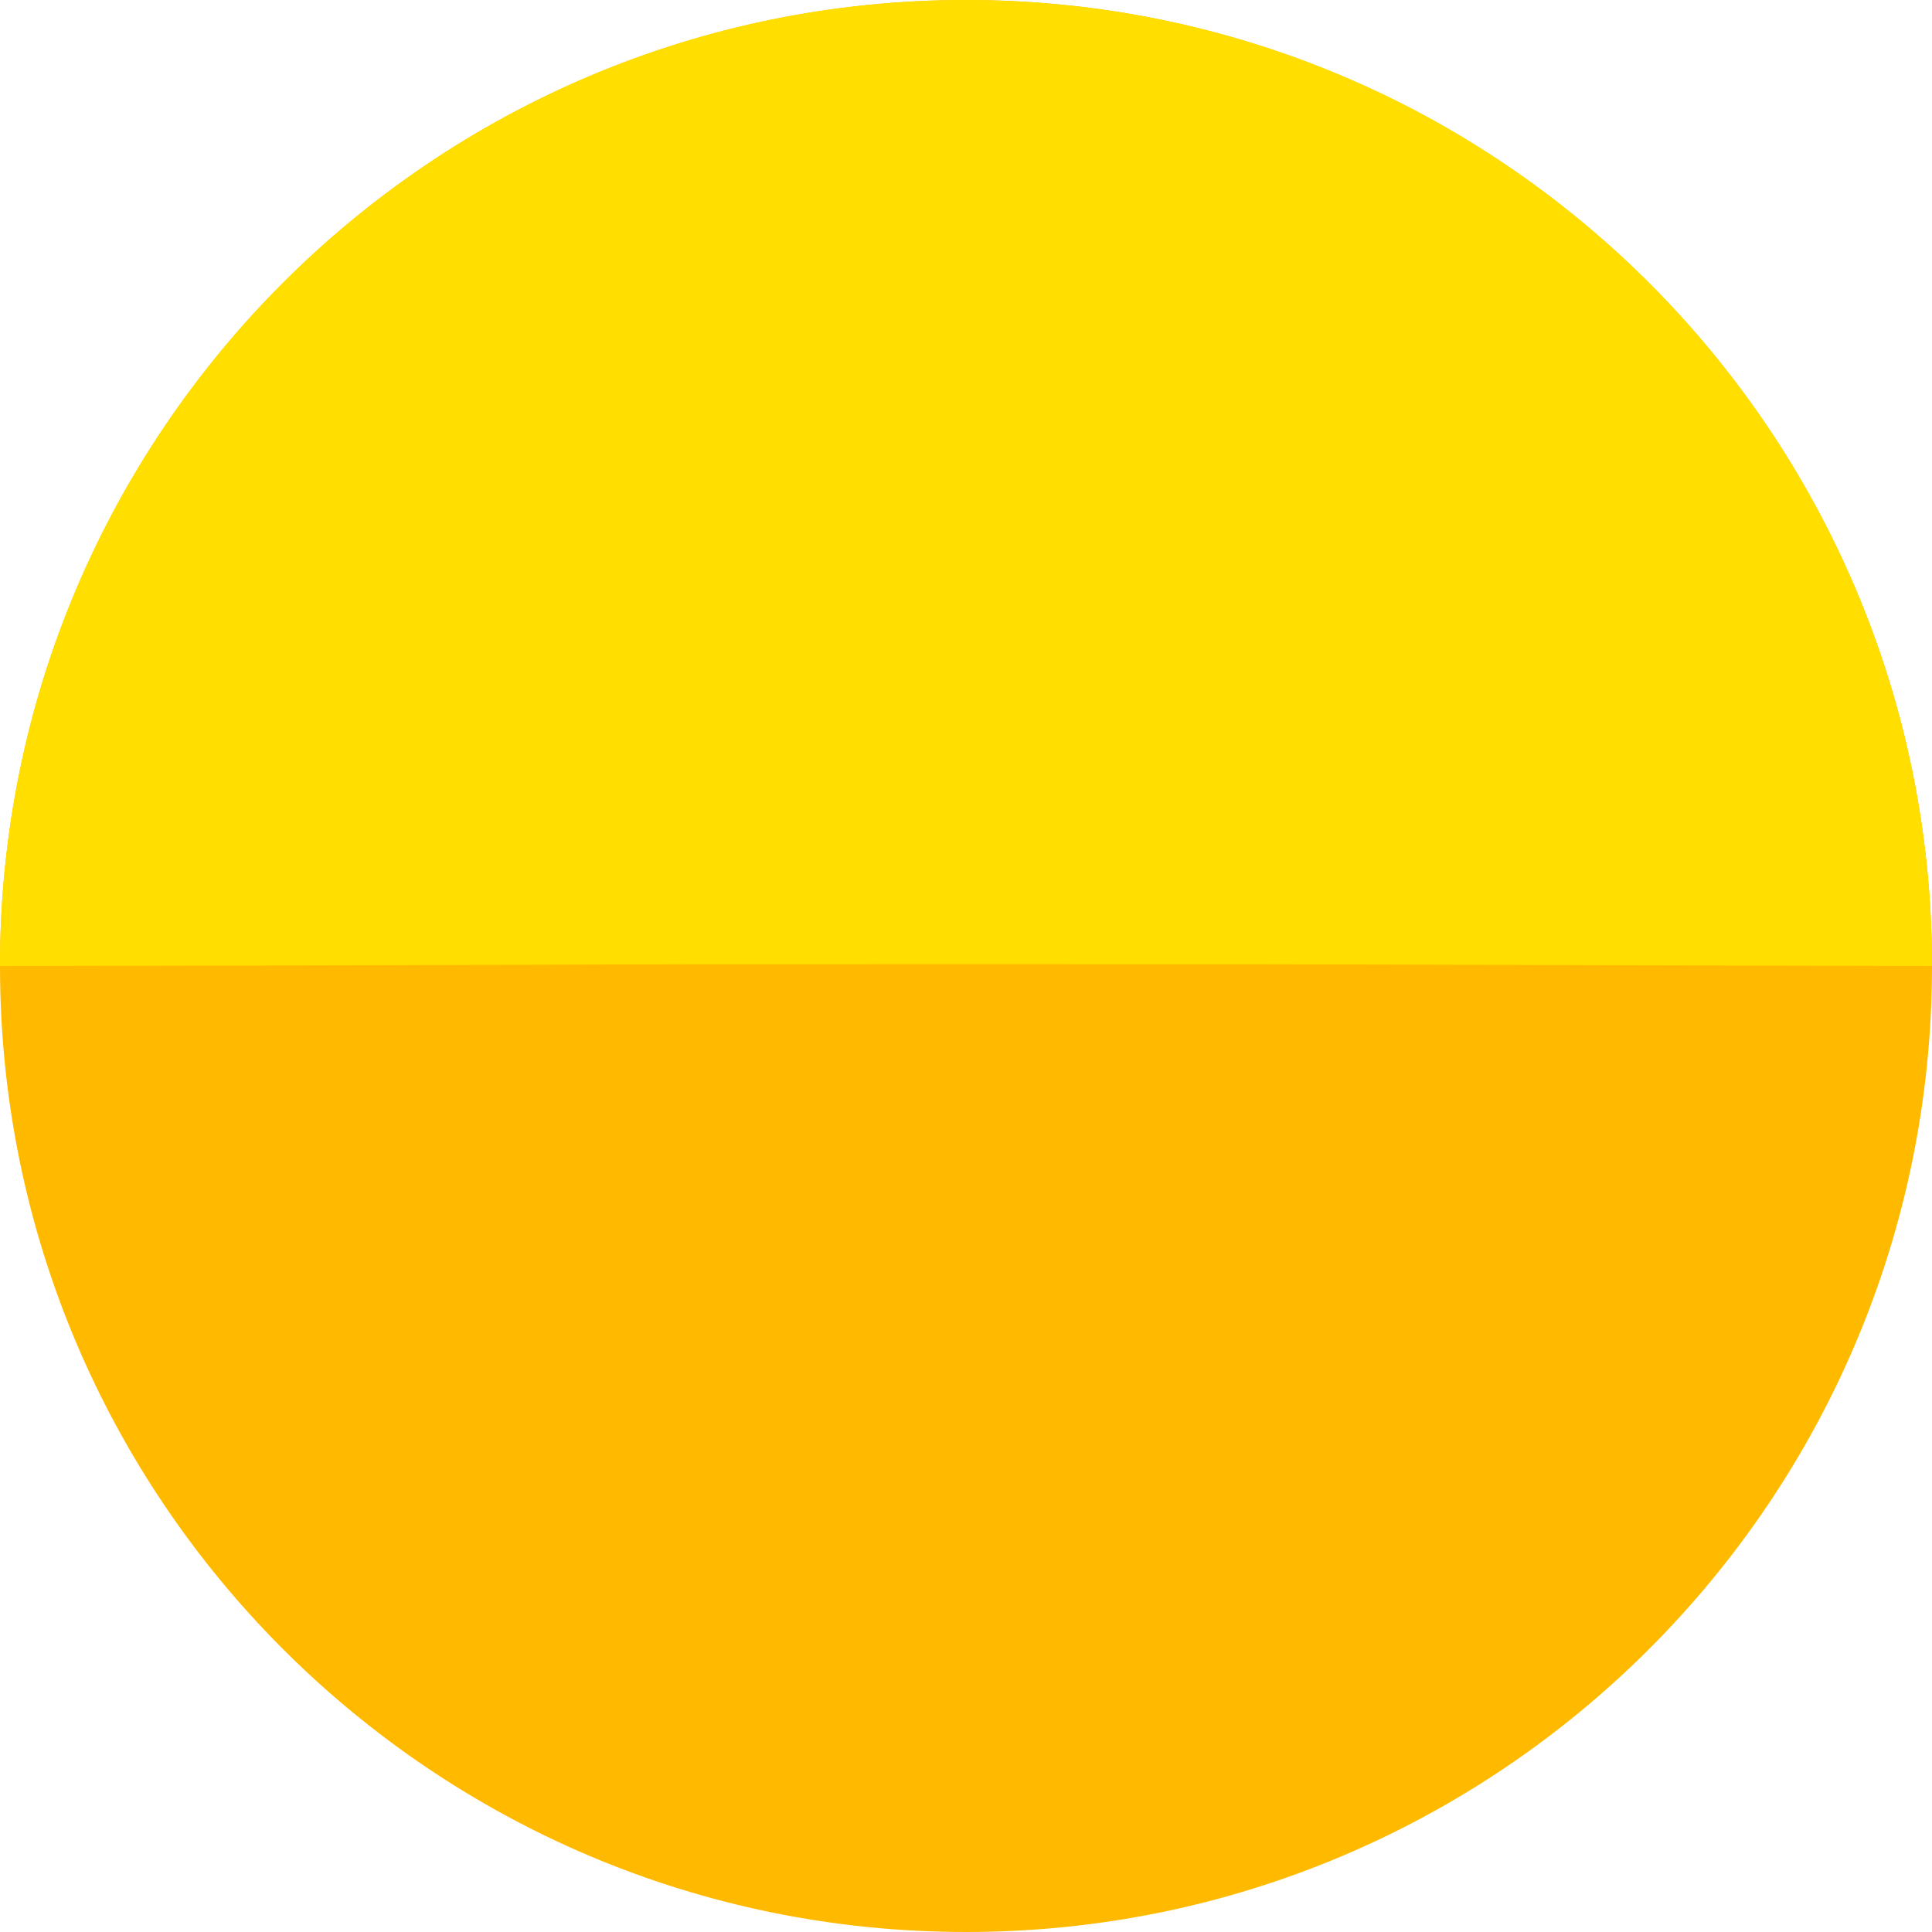 <?xml version="1.0" encoding="UTF-8"?>
<svg xmlns="http://www.w3.org/2000/svg" xmlns:xlink="http://www.w3.org/1999/xlink" width="120pt" height="120pt" viewBox="0 0 120 120" version="1.1">
<g id="surface1">
<path style=" stroke:none;fill-rule:nonzero;fill:rgb(100%,72.941%,0%);fill-opacity:1;" d="M 120 60 C 120 26.863 93.137 0 60 0 C 26.863 0 0 26.863 0 60 C 0 93.137 26.863 120 60 120 C 93.137 120 120 93.137 120 60 Z M 120 60 "/>
<path style=" stroke:none;fill-rule:nonzero;fill:rgb(100%,87.059%,0%);fill-opacity:1;" d="M 0 60 C 0 26.852 26.852 0 60 0 C 93.148 0 120 26.852 120 60 C 83.793 59.93 93.035 59.887 59.887 59.887 C 26.734 59.887 45.059 59.93 0 60 Z M 0 60 "/>
</g>
</svg>
